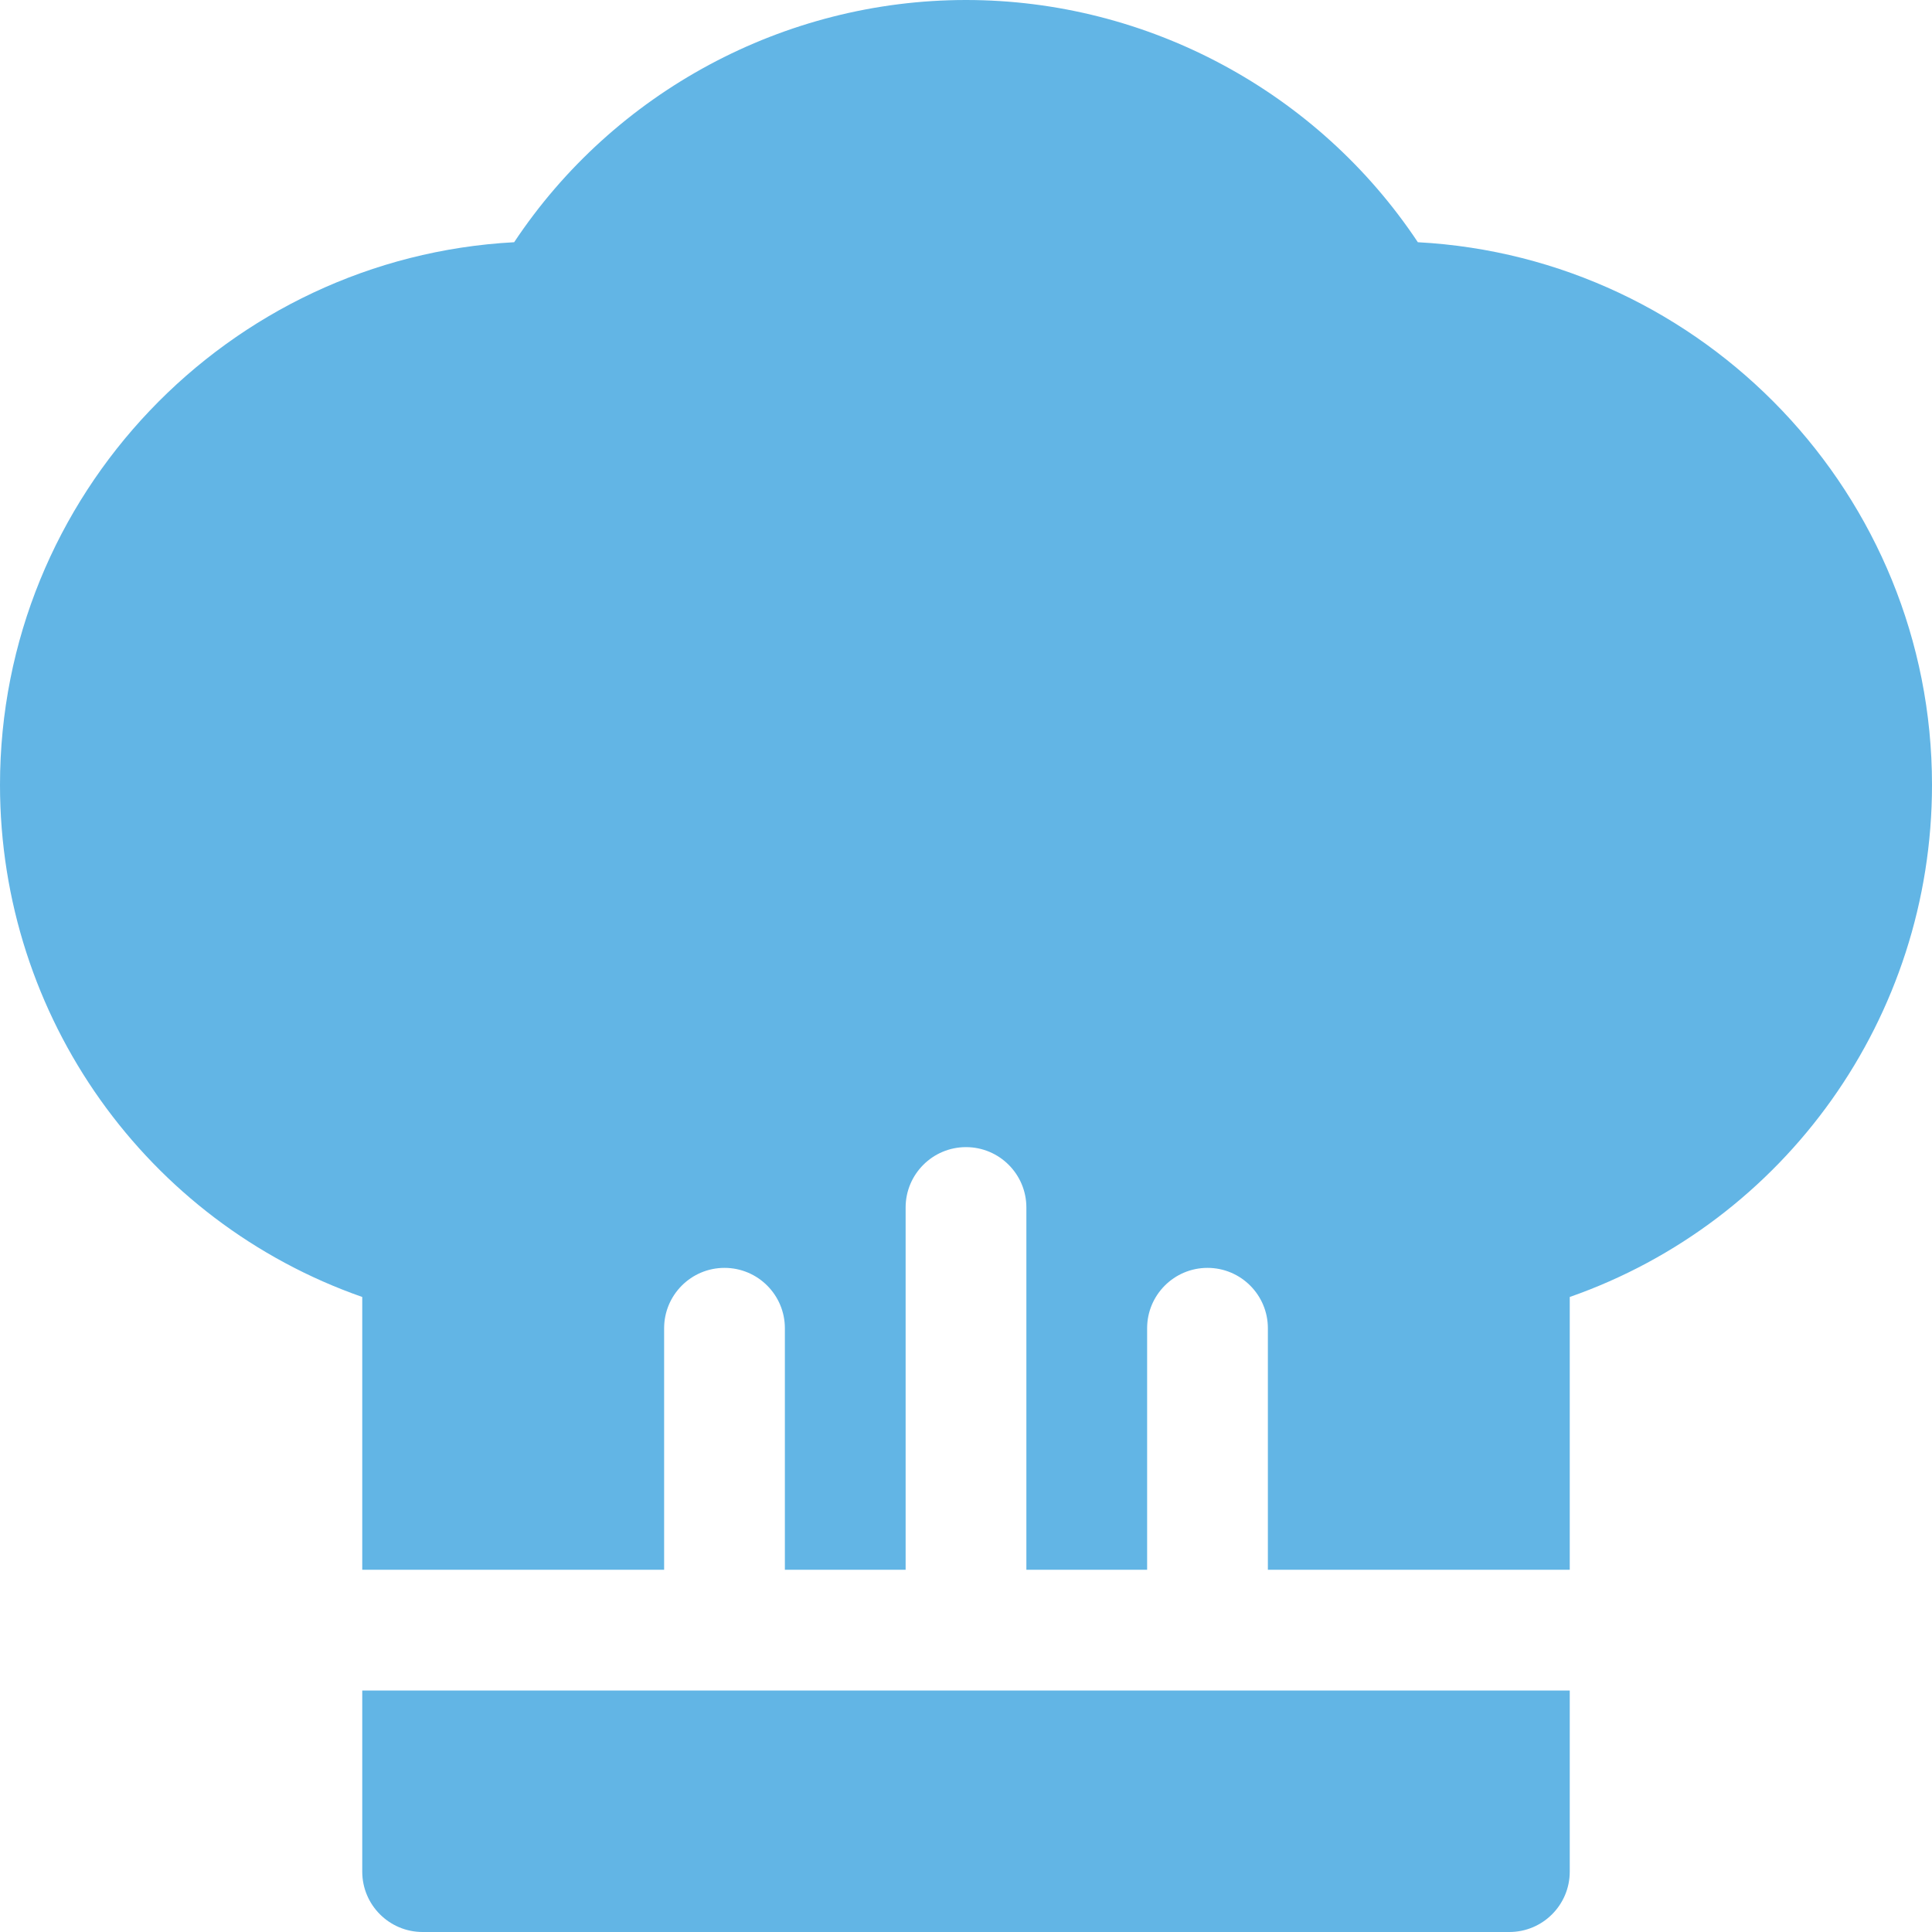 <?xml version="1.0" encoding="UTF-8"?>
<svg xmlns="http://www.w3.org/2000/svg" width="16" height="16" viewBox="0 0 16 16" fill="none">
  <path d="M3 14V15.5C3 15.776 3.224 16 3.5 16H12.5C12.776 16 13 15.776 13 15.5V14H3Z" fill="#62B5E5"></path>
  <path d="M11.742 2.006C10.915 0.762 9.507 0 8 0C6.493 0 5.084 0.762 4.258 2.006C1.889 2.133 0 4.1 0 6.5C0 8.425 1.215 10.116 3 10.741V13H5.5V11C5.5 10.724 5.724 10.5 6 10.5C6.276 10.5 6.5 10.724 6.5 11V13H7.5V10C7.5 9.724 7.724 9.5 8 9.5C8.276 9.5 8.5 9.724 8.5 10V13H9.5V11C9.5 10.724 9.724 10.5 10 10.5C10.276 10.5 10.5 10.724 10.5 11V13H13V10.741C14.784 10.117 16 8.425 16 6.5C16 4.1 14.111 2.133 11.742 2.006Z" fill="#62B5E5"></path>
</svg>
